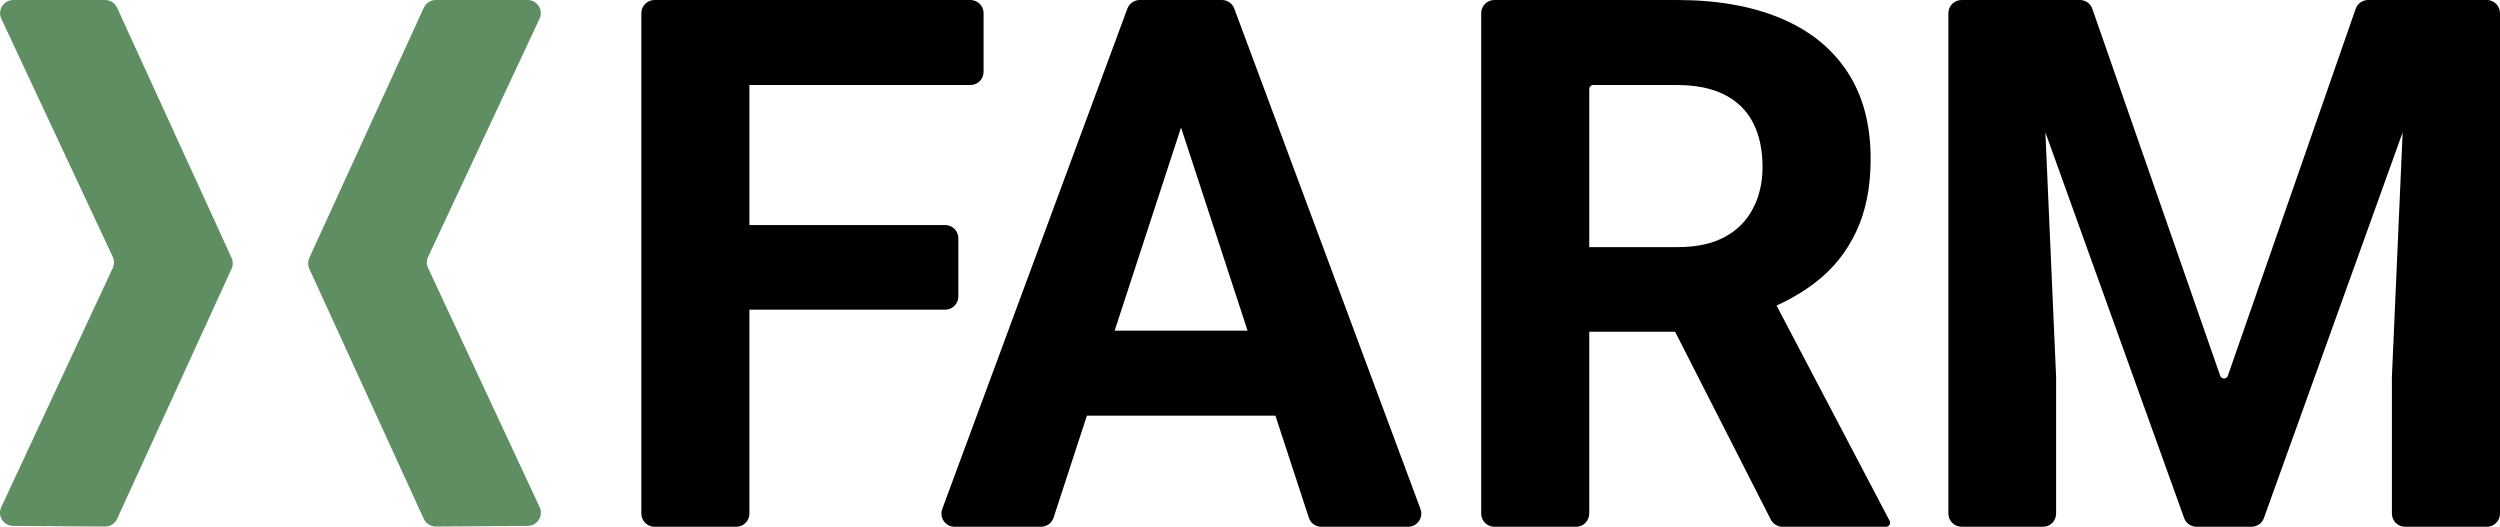 <svg width="878" height="185" viewBox="0 0 878 185" fill="none" xmlns="http://www.w3.org/2000/svg">
<path d="M878 4.641V180.359C878 182.919 875.929 185 873.378 185H844.656C842.105 185 840.034 182.919 840.034 180.359V132.395L843.812 46.487L795.086 181.941C794.424 183.773 792.679 185 790.732 185H771.408C769.462 185 767.726 183.763 767.064 181.941L718.338 46.478L722.107 132.395V180.359C722.107 182.919 720.045 185 717.494 185H688.897C686.346 185 684.275 182.919 684.275 180.359V4.641C684.275 2.081 686.346 0 688.897 0H730.469C732.435 0 734.19 1.256 734.833 3.107L779.732 131.973C780.174 133.248 781.967 133.248 782.418 131.973L827.308 3.107C827.96 1.256 829.715 0 831.671 0H873.378C875.929 0 878 2.081 878 4.641Z" fill="black"/>
<path d="M663.637 182.91L623.925 107.301C629.075 104.97 633.716 102.199 637.859 98.968C643.939 94.231 648.619 88.343 651.908 81.305C655.284 74.2 656.972 65.684 656.972 55.77C656.972 43.668 654.229 33.456 648.744 25.152C643.258 16.848 635.414 10.586 625.21 6.348C615.083 2.119 602.981 0 588.893 0H524.814C522.263 0 520.191 2.081 520.191 4.641V180.359C520.191 182.919 522.263 185 524.814 185H553.526C556.077 185 558.148 182.919 558.148 180.359V116.516H588.299L621.902 182.469C622.688 184.022 624.28 185 626.016 185H662.381C663.167 185 663.8 184.358 663.8 183.571C663.8 183.341 663.742 183.111 663.637 182.91V182.91ZM558.148 31.289C558.148 30.503 558.781 29.86 559.567 29.86H588.893C595.645 29.86 601.255 31.011 605.724 33.293C610.192 35.585 613.53 38.883 615.716 43.198C617.912 47.523 619.005 52.643 619.005 58.579C619.005 64.16 617.874 69.079 615.591 73.317C613.395 77.556 610.106 80.854 605.724 83.223C601.341 85.601 595.817 86.79 589.152 86.79H558.148V31.289V31.289Z" fill="black"/>
<path d="M498.863 178.729L433.479 3.011C432.808 1.208 431.082 0 429.154 0H400.27C398.342 0 396.616 1.208 395.935 3.021L330.925 178.738C329.803 181.769 332.028 185 335.25 185H365.621C367.616 185 369.39 183.706 370.013 181.807L381.713 145.992H447.931L459.66 181.807C460.283 183.715 462.048 185 464.042 185H494.529C497.751 185 499.985 181.769 498.863 178.729V178.729ZM391.466 116.132L414.779 44.781L438.15 116.132H391.466Z" fill="black"/>
<path d="M345.434 4.641V25.219C345.434 27.779 343.363 29.86 340.812 29.86H263.191V79.032H331.951C334.511 79.032 336.573 81.113 336.573 83.673V104.117C336.573 106.687 334.511 108.758 331.951 108.758H263.191V180.359C263.191 182.919 261.12 185 258.569 185H229.847C227.296 185 225.234 182.919 225.234 180.359V4.641C225.234 2.081 227.296 0 229.847 0H340.812C343.363 0 345.434 2.081 345.434 4.641Z" fill="black"/>
<path d="M153.042 0H185.302C188.687 0 190.922 3.519 189.483 6.578L150.347 90.213C149.772 91.45 149.762 92.888 150.347 94.125L189.522 178.115C190.941 181.164 188.735 184.664 185.369 184.693L153.07 184.923C151.248 184.933 149.589 183.878 148.832 182.229L108.631 94.403C108.075 93.186 108.075 91.776 108.631 90.558L148.841 2.695C149.589 1.055 151.239 0 153.042 0Z" fill="#608E63"/>
<path d="M36.917 0H4.657C1.272 0 -0.963 3.519 0.466 6.578L39.603 90.213C40.178 91.45 40.188 92.888 39.603 94.125L0.437 178.115C-0.982 181.164 1.224 184.664 4.59 184.693L36.889 184.923C38.711 184.933 40.37 183.878 41.127 182.229L81.328 94.403C81.885 93.186 81.885 91.776 81.328 90.558L41.118 2.695C40.36 1.055 38.72 0 36.917 0Z" fill="#608E63"/>
</svg>
